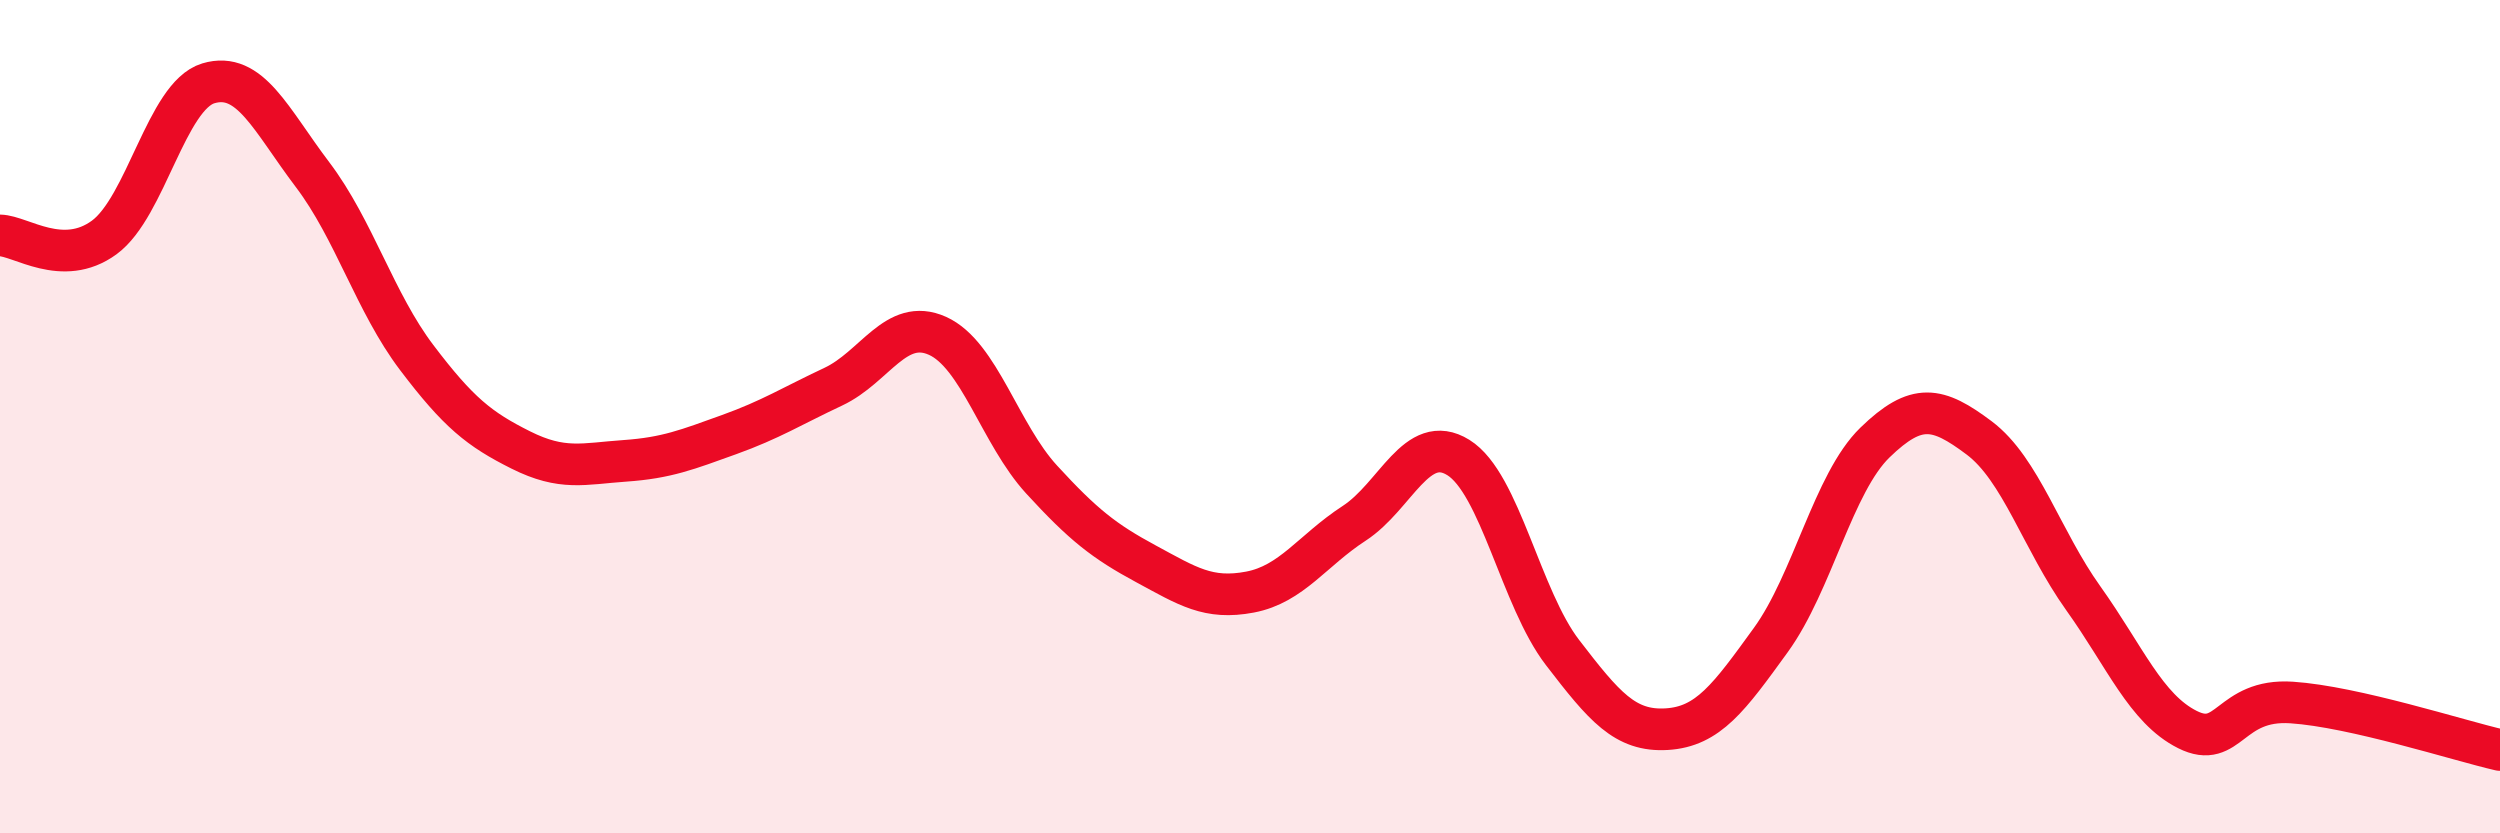 
    <svg width="60" height="20" viewBox="0 0 60 20" xmlns="http://www.w3.org/2000/svg">
      <path
        d="M 0,5.65 C 0.5,5.66 1.5,6.43 2.5,5.7 C 3.5,4.97 4,2.3 5,2 C 6,1.7 6.5,2.87 7.5,4.19 C 8.5,5.51 9,7.26 10,8.58 C 11,9.9 11.5,10.3 12.5,10.8 C 13.5,11.3 14,11.13 15,11.06 C 16,10.99 16.5,10.79 17.5,10.43 C 18.5,10.07 19,9.75 20,9.28 C 21,8.81 21.5,7.61 22.5,8.06 C 23.5,8.51 24,10.42 25,11.51 C 26,12.6 26.5,12.99 27.5,13.53 C 28.5,14.07 29,14.4 30,14.21 C 31,14.02 31.5,13.21 32.5,12.56 C 33.5,11.91 34,10.36 35,10.98 C 36,11.6 36.5,14.36 37.5,15.66 C 38.5,16.96 39,17.56 40,17.5 C 41,17.44 41.5,16.74 42.5,15.36 C 43.5,13.98 44,11.59 45,10.62 C 46,9.65 46.5,9.76 47.5,10.51 C 48.5,11.26 49,12.96 50,14.36 C 51,15.76 51.5,17.01 52.5,17.51 C 53.5,18.01 53.5,16.76 55,16.86 C 56.5,16.96 59,17.77 60,18L60 20L0 20Z"
        fill="#EB0A25"
        opacity="0.1"
        stroke-linecap="round"
        stroke-linejoin="round"
      />
      <path
        d="M 0,5.65 C 0.5,5.66 1.5,6.43 2.5,5.7 C 3.5,4.97 4,2.3 5,2 C 6,1.7 6.5,2.87 7.5,4.19 C 8.5,5.51 9,7.26 10,8.58 C 11,9.9 11.5,10.3 12.5,10.8 C 13.5,11.3 14,11.13 15,11.06 C 16,10.99 16.5,10.79 17.5,10.43 C 18.5,10.07 19,9.75 20,9.28 C 21,8.81 21.5,7.61 22.5,8.06 C 23.5,8.51 24,10.42 25,11.51 C 26,12.6 26.5,12.99 27.5,13.53 C 28.5,14.07 29,14.4 30,14.21 C 31,14.02 31.5,13.21 32.5,12.56 C 33.5,11.91 34,10.36 35,10.98 C 36,11.6 36.5,14.36 37.5,15.66 C 38.5,16.96 39,17.56 40,17.5 C 41,17.44 41.5,16.74 42.5,15.36 C 43.5,13.98 44,11.59 45,10.62 C 46,9.65 46.5,9.76 47.5,10.51 C 48.5,11.26 49,12.96 50,14.36 C 51,15.76 51.5,17.01 52.5,17.51 C 53.5,18.01 53.5,16.76 55,16.86 C 56.5,16.96 59,17.77 60,18"
        stroke="#EB0A25"
        stroke-width="1"
        fill="none"
        stroke-linecap="round"
        stroke-linejoin="round"
      />
    </svg>
  